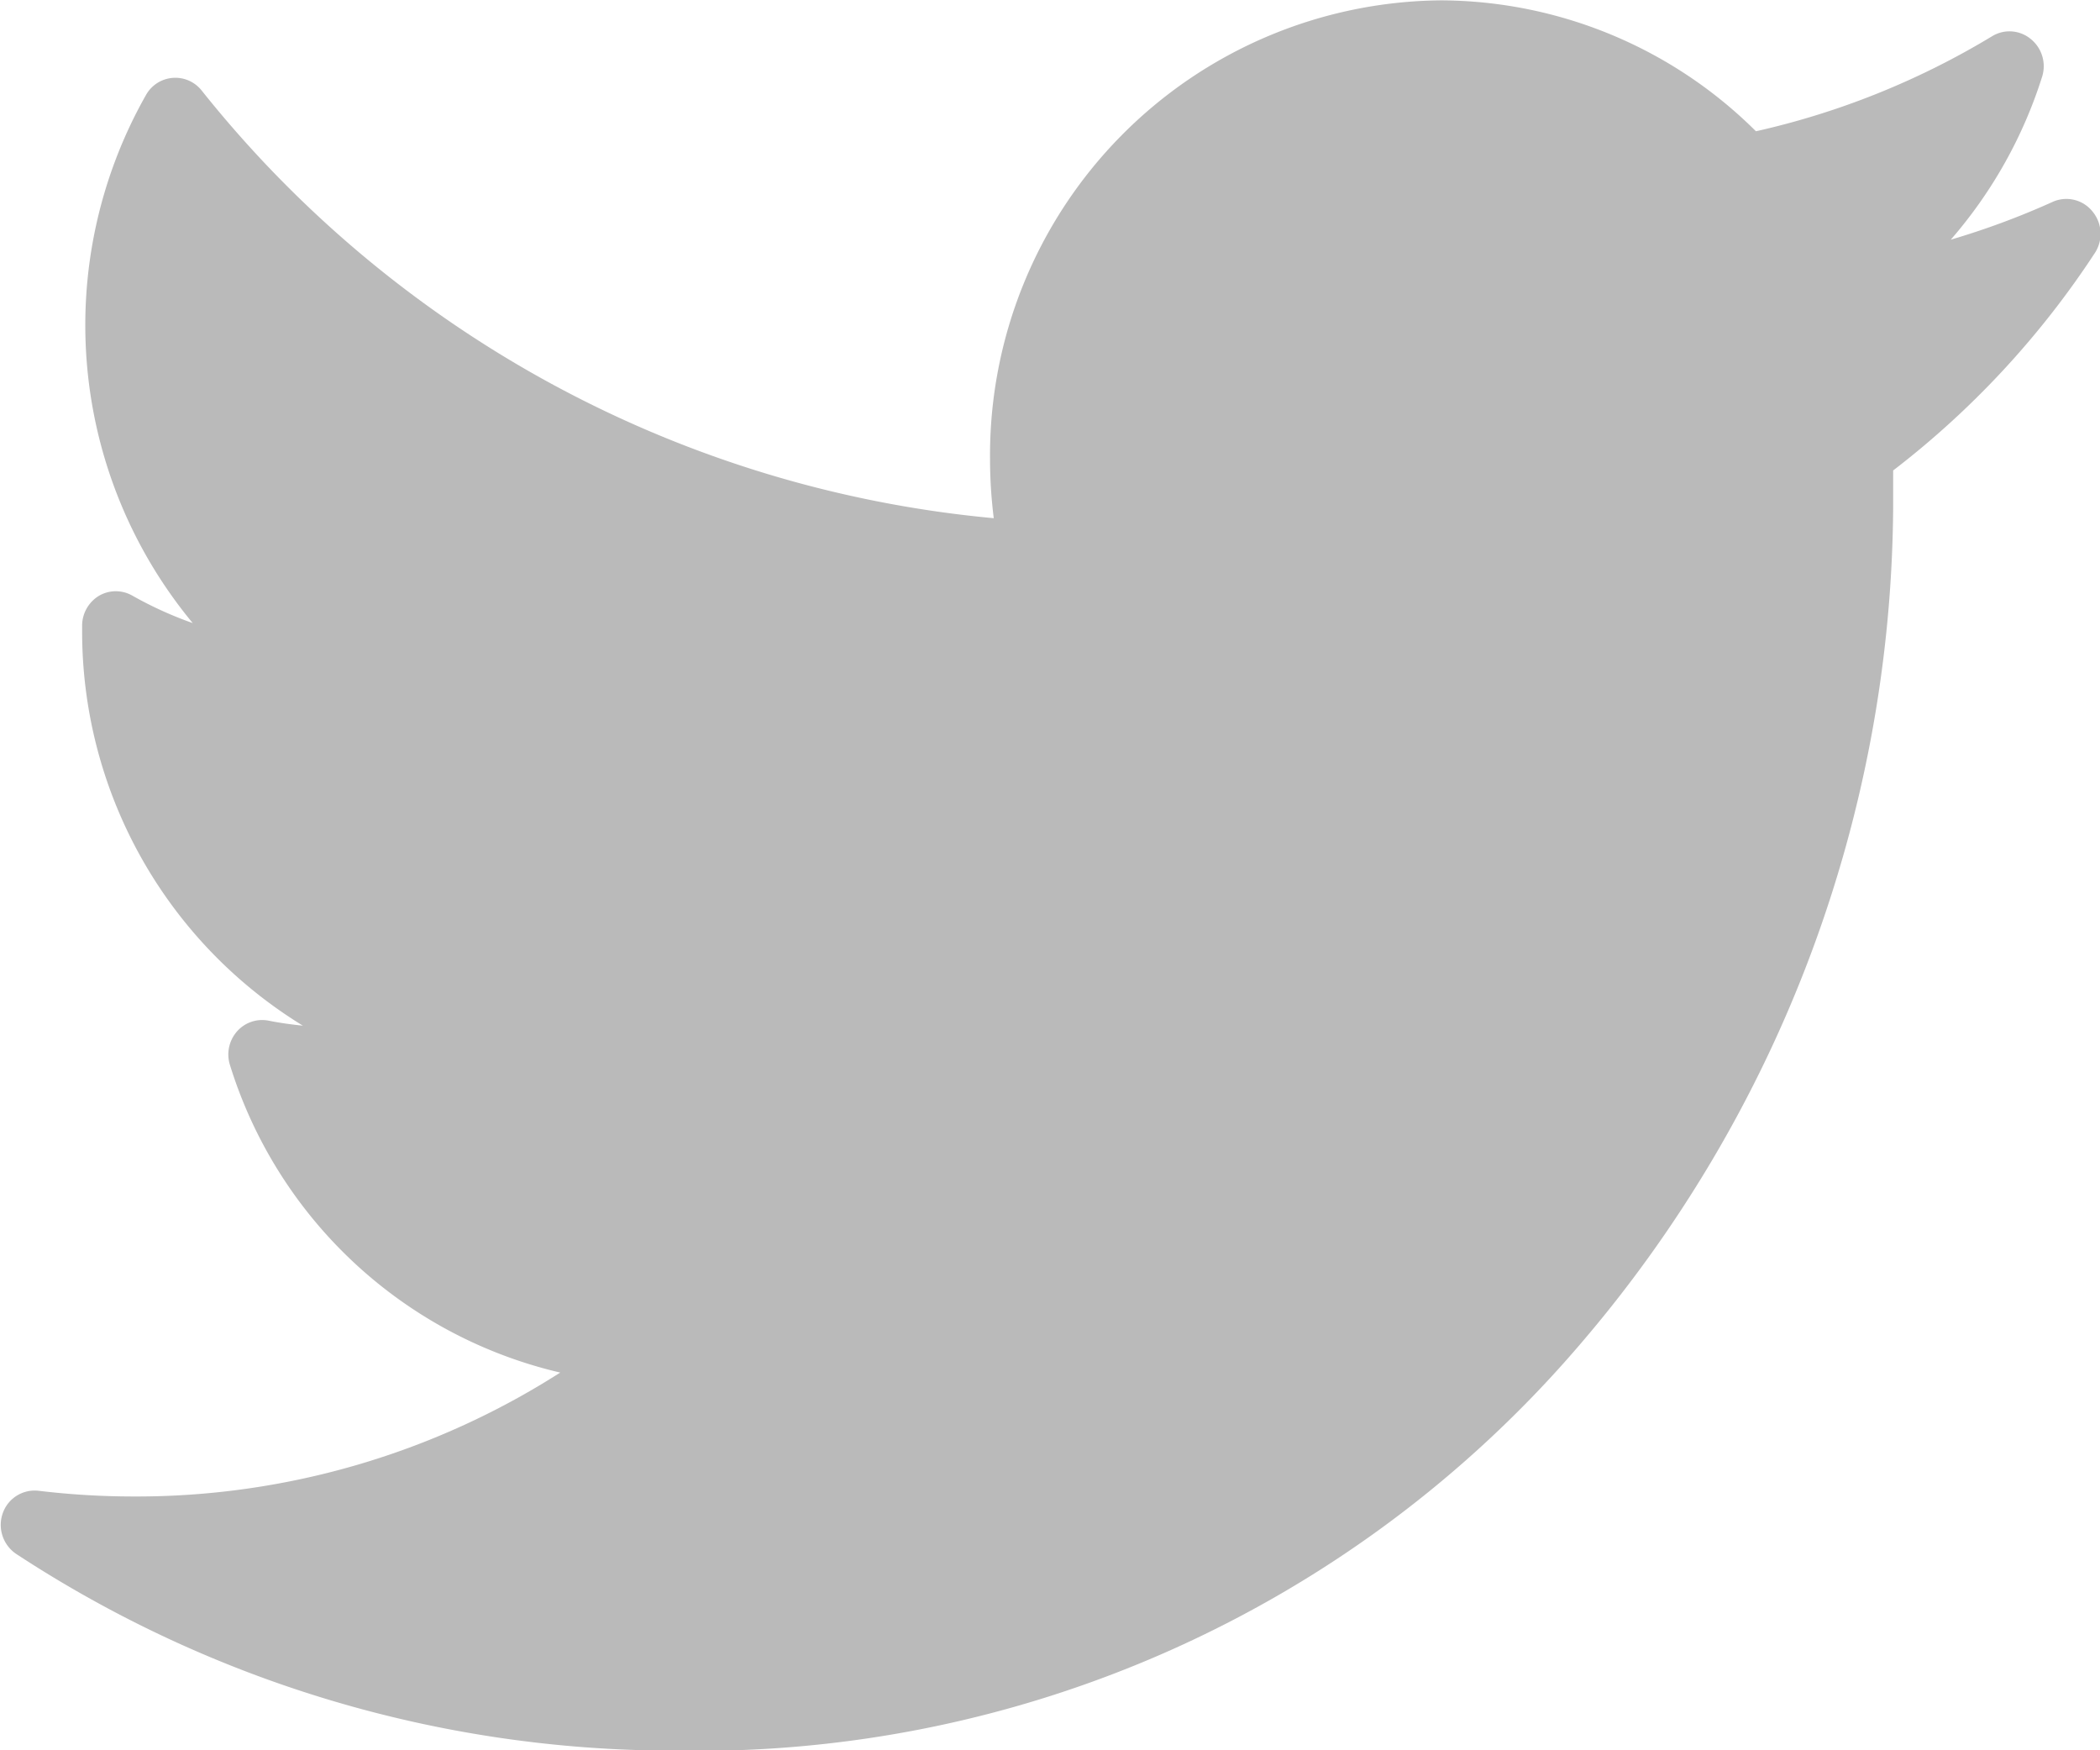 <svg xmlns="http://www.w3.org/2000/svg" width="18" height="15" viewBox="0 0 18 15">
  <path id="XMLID_827_" d="M17.59,29.828a6.746,6.746,0,0,1-.871.323,3.935,3.935,0,0,0,.784-1.4.3.3,0,0,0-.1-.321.286.286,0,0,0-.329-.023,6.781,6.781,0,0,1-2.025.815,3.848,3.848,0,0,0-2.7-1.122A3.9,3.9,0,0,0,8.484,32.03a4.083,4.083,0,0,0,.032.508,9.842,9.842,0,0,1-6.79-3.666.288.288,0,0,0-.476.038,4,4,0,0,0,.4,4.527,3.245,3.245,0,0,1-.517-.235.286.286,0,0,0-.285,0,.3.3,0,0,0-.146.25c0,.017,0,.035,0,.053a3.961,3.961,0,0,0,1.892,3.382c-.1-.01-.2-.024-.294-.043a.287.287,0,0,0-.272.094.3.3,0,0,0-.059.286,3.889,3.889,0,0,0,2.831,2.636,6.748,6.748,0,0,1-3.654,1.062,6.869,6.869,0,0,1-.818-.049.29.29,0,0,0-.307.194.3.3,0,0,0,.117.348A10.288,10.288,0,0,0,5.766,43.1a9.954,9.954,0,0,0,7.767-3.472,11.119,11.119,0,0,0,2.692-7.173c0-.108,0-.217,0-.326a7.592,7.592,0,0,0,1.729-1.864.3.3,0,0,0-.019-.354A.287.287,0,0,0,17.59,29.828Z" transform="translate(0.002 -28.097)" fill="#bababa"/>
</svg>
